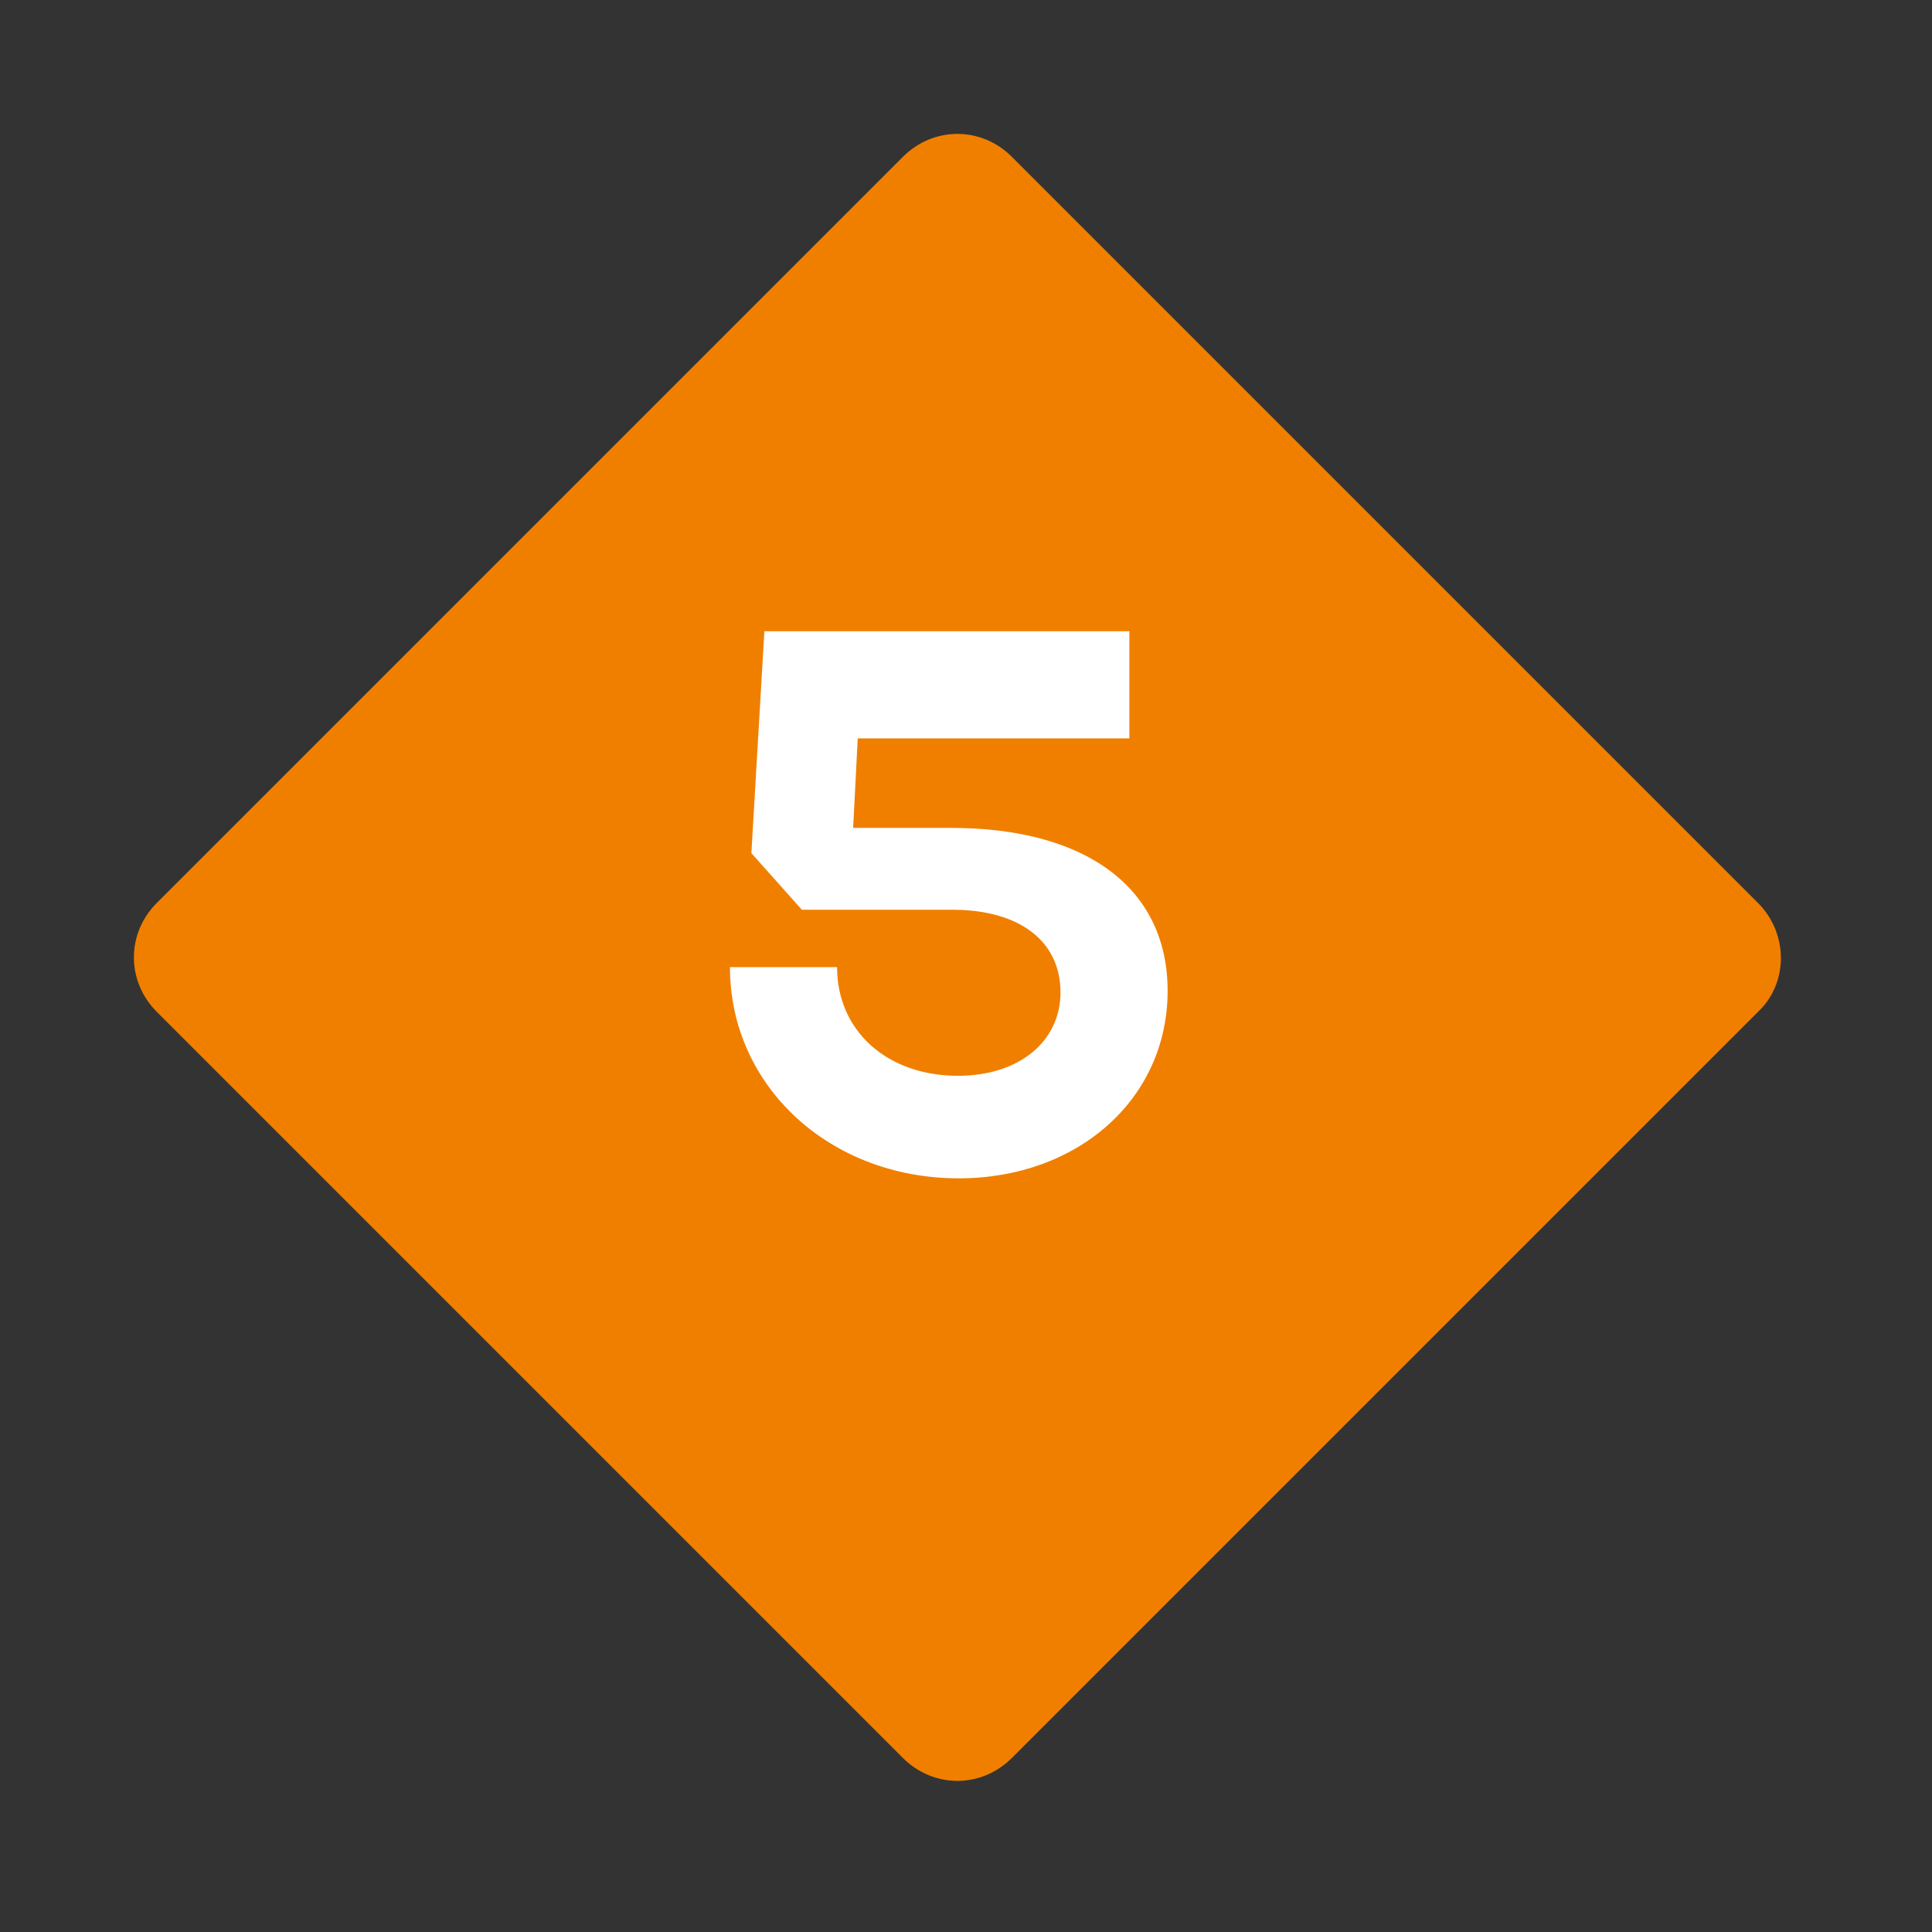 <?xml version="1.0" encoding="UTF-8"?> <svg xmlns="http://www.w3.org/2000/svg" width="101" height="101" viewBox="0 0 101 101" fill="none"><rect x="0" y="0" width="101" height="101" fill="#333333" stroke="none"/> <path d="M91.9 52.9L52.9 91.9C51.3 93.5 48.8 93.5 47.2 91.9L8.2 52.9C6.6 51.3 6.6 48.8 8.2 47.2L47.2 8.2C48.8 6.6 51.3 6.6 52.9 8.2L91.9 47.2C93.5 48.8 93.5 51.4 91.9 52.9Z" fill="#F07F00"></path> <path d="M50.12 61.6C56.36 61.6 61.04 57.44 61.04 51.8C61.04 46.44 56.8 43.28 49.72 43.28H44.6L44.84 38.6H59.04V33H39.96L39.28 44.6L41.92 47.56H49.8C53.24 47.56 55.44 49.16 55.44 51.88C55.44 54.44 53.28 56.24 50.08 56.24C46.36 56.24 43.76 53.88 43.76 50.56H38.16C38.16 56.76 43.36 61.6 50.12 61.6Z" fill="white"></path> </svg> 